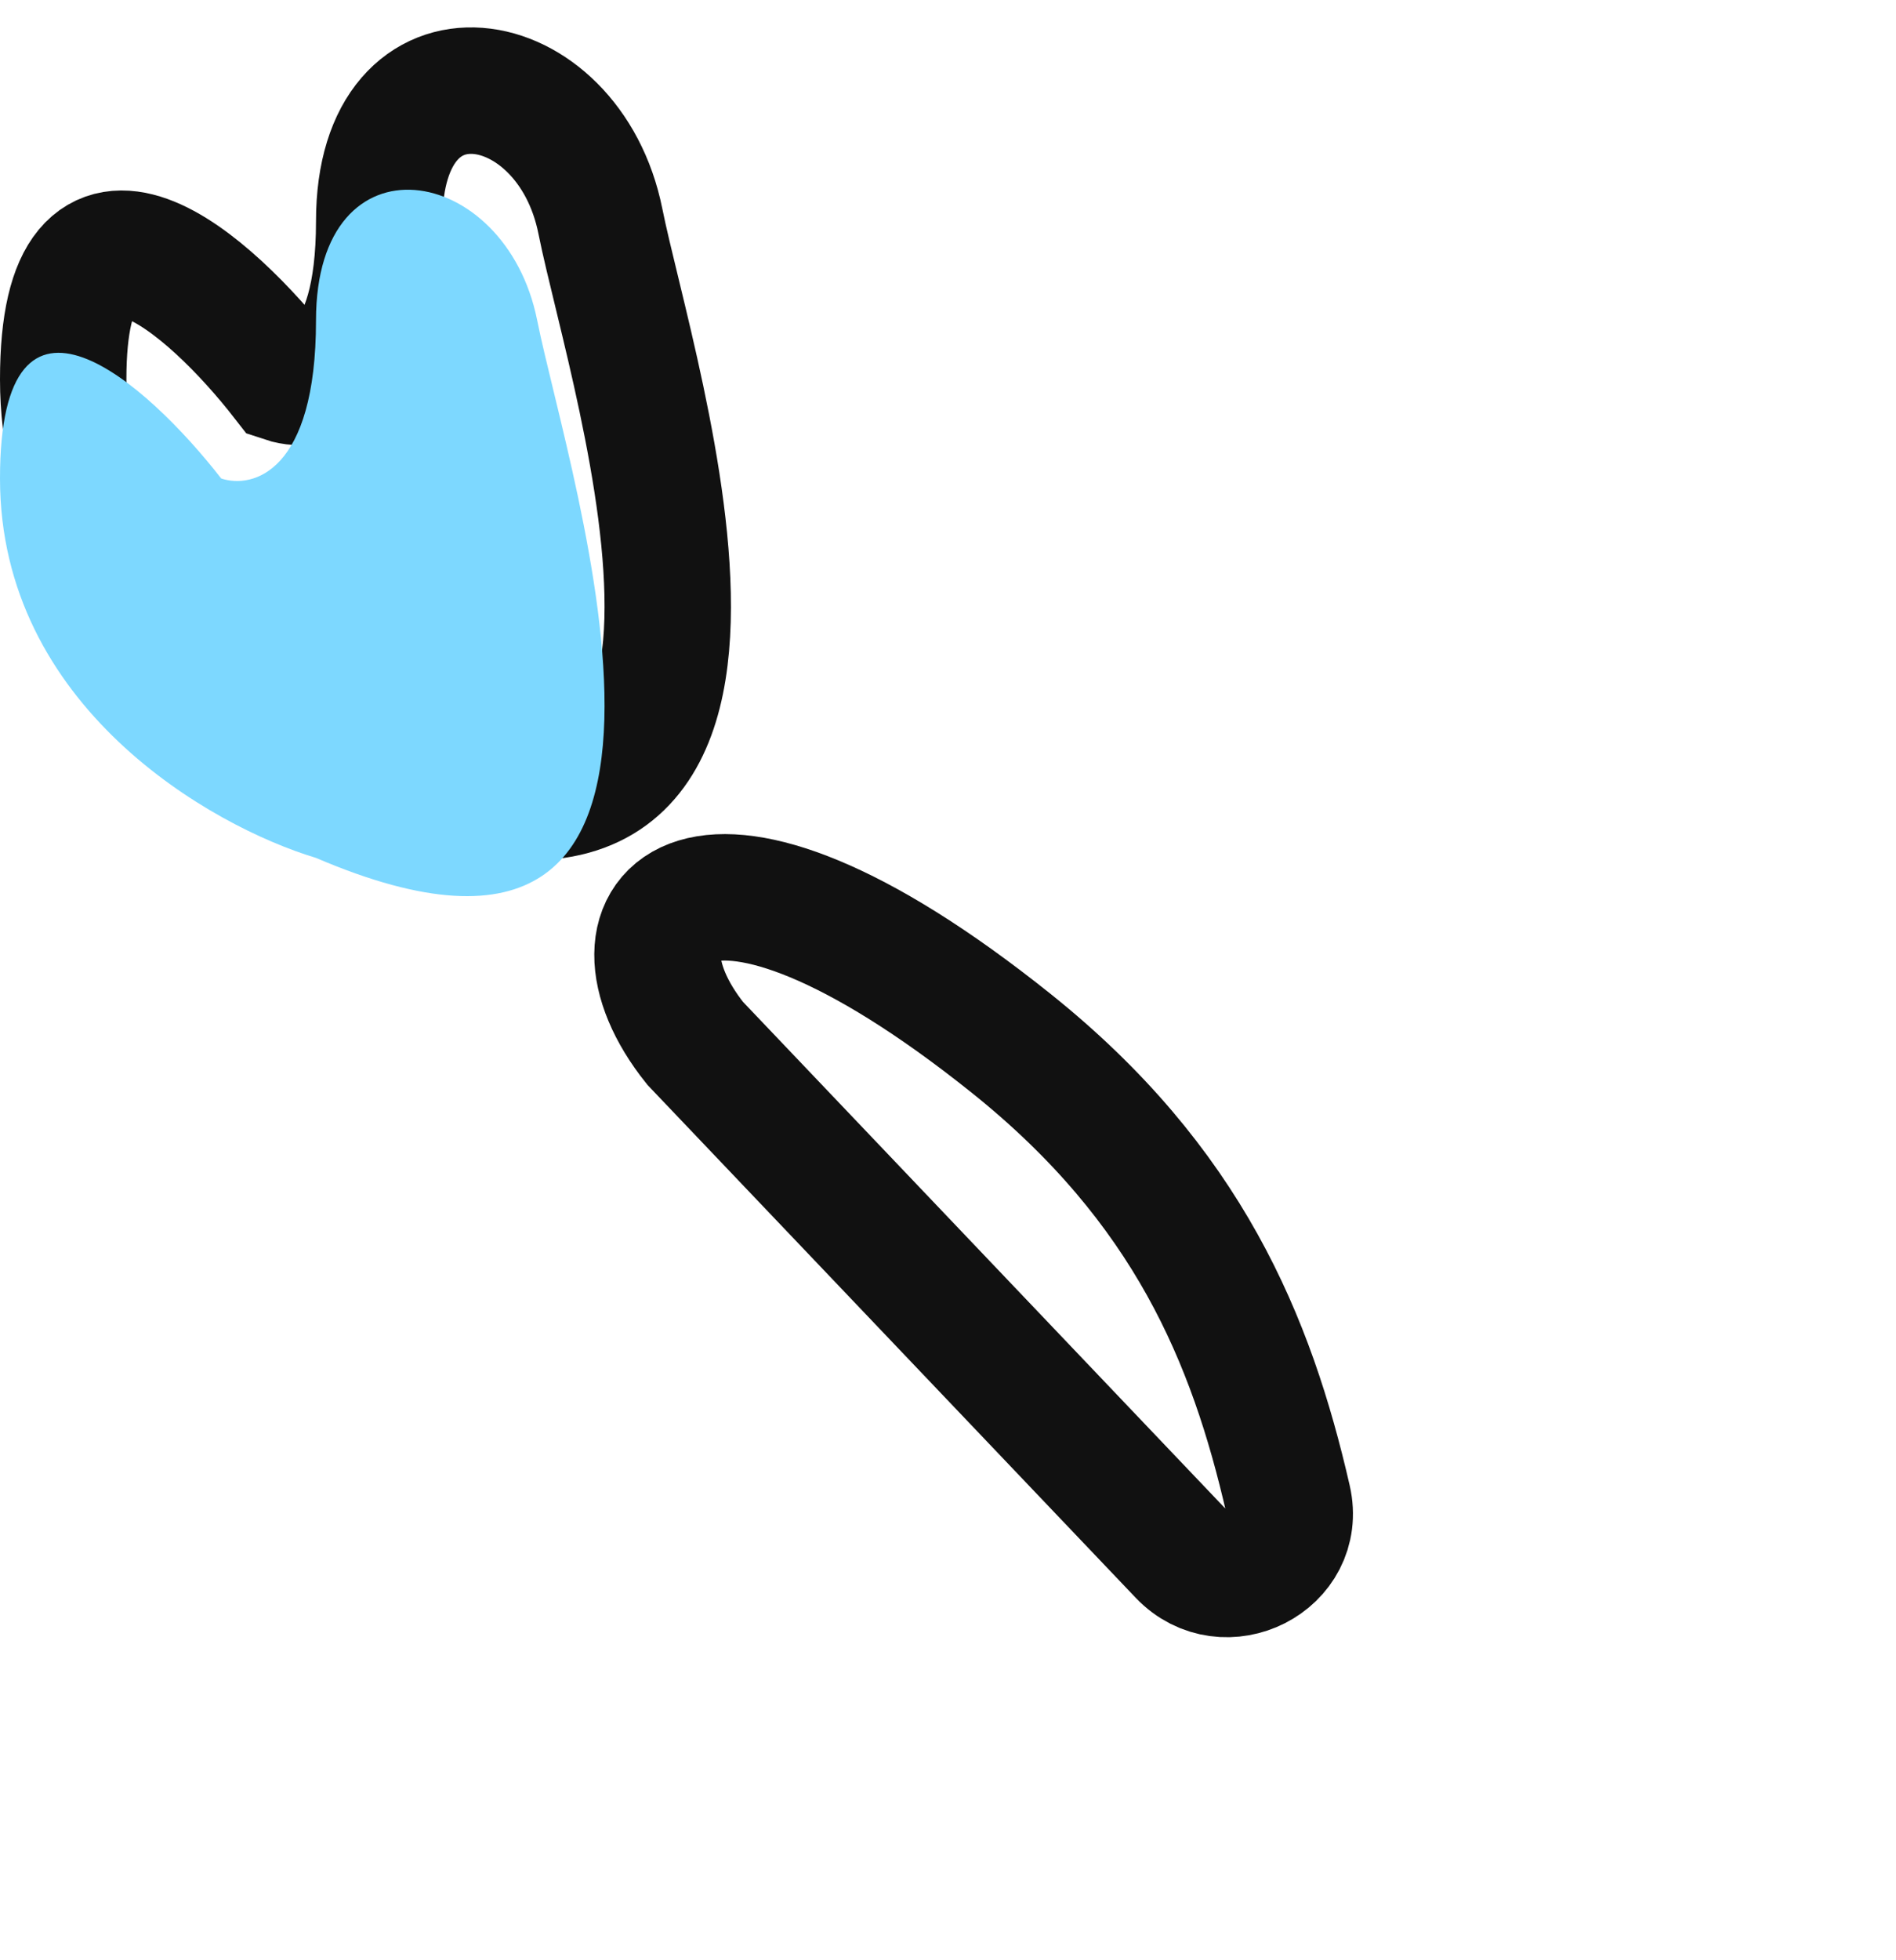 <svg xmlns="http://www.w3.org/2000/svg" width="30" height="31" viewBox="0 0 30 31" fill="none">
    <path d="M18.694 24.578L11 16.5C9.4 14.5 11 12.5 16 16.5C18.798 18.738 19.802 21.189 20.381 23.714C20.603 24.682 19.379 25.297 18.694 24.578Z" stroke="#111111" stroke-width="2"/>
    <path d="M1 6C1 9.6 4.333 11.5 6 12C13 15 10 6 9.5 3.5C9 1 6 0.5 6 3.5C6 5.9 5 6.167 4.5 6C3.333 4.5 1 2.4 1 6Z" stroke="#111111" stroke-width="2"/>
    <path d="M0 7.567C0 11.167 3.333 13.067 5 13.567C12 16.567 9 7.567 8.5 5.067C8 2.567 5 2.067 5 5.067C5 7.467 4 7.733 3.5 7.567C2.333 6.067 0 3.967 0 7.567Z" fill="#7DD8FF"/>
</svg>
